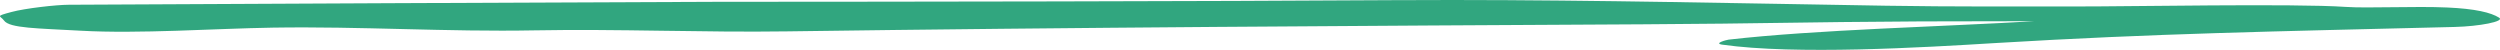 <svg width="401" height="8" viewBox="0 0 401 8" fill="none" xmlns="http://www.w3.org/2000/svg">
<path d="M233.03 0C229.734 0 226.439 0.004 223.124 0.027C193.971 0.225 144.201 0.279 115.047 0.291C73.517 0.442 52.489 0.566 11.016 0.763C9.013 0.767 3.995 1.34 1.86 1.918C-0.911 2.658 0.081 2.495 0.643 3.293C1.541 4.544 6.054 4.536 12.926 4.924C22.306 5.451 34.365 4.583 43.765 4.432C57.77 4.207 71.72 5.133 85.688 4.87C99.189 4.618 112.726 5.226 126.264 5.032C171.97 4.393 218.331 4.141 263.662 3.897C283.922 3.781 287.798 3.549 308.076 3.432C310.791 3.413 323.617 3.413 326.35 3.397C311.877 4.265 291.243 4.753 277.275 6.357C276.976 6.388 274.804 6.954 276.246 7.163C287.948 8.821 308.395 7.624 319.967 6.911C345.806 5.358 364.568 5.052 393.761 4.323C397.619 4.23 401.831 3.444 400.858 2.836C399.547 2.003 397.001 1.399 392.507 1.201C387.451 0.969 379.737 1.348 376.254 1.108C367.959 0.539 341.427 1.058 332.833 1.038C321.111 1.015 314.277 1.1 302.537 0.918C279.506 0.546 256.173 0.008 233.03 0Z" fill="#31a67f"/>
</svg>
